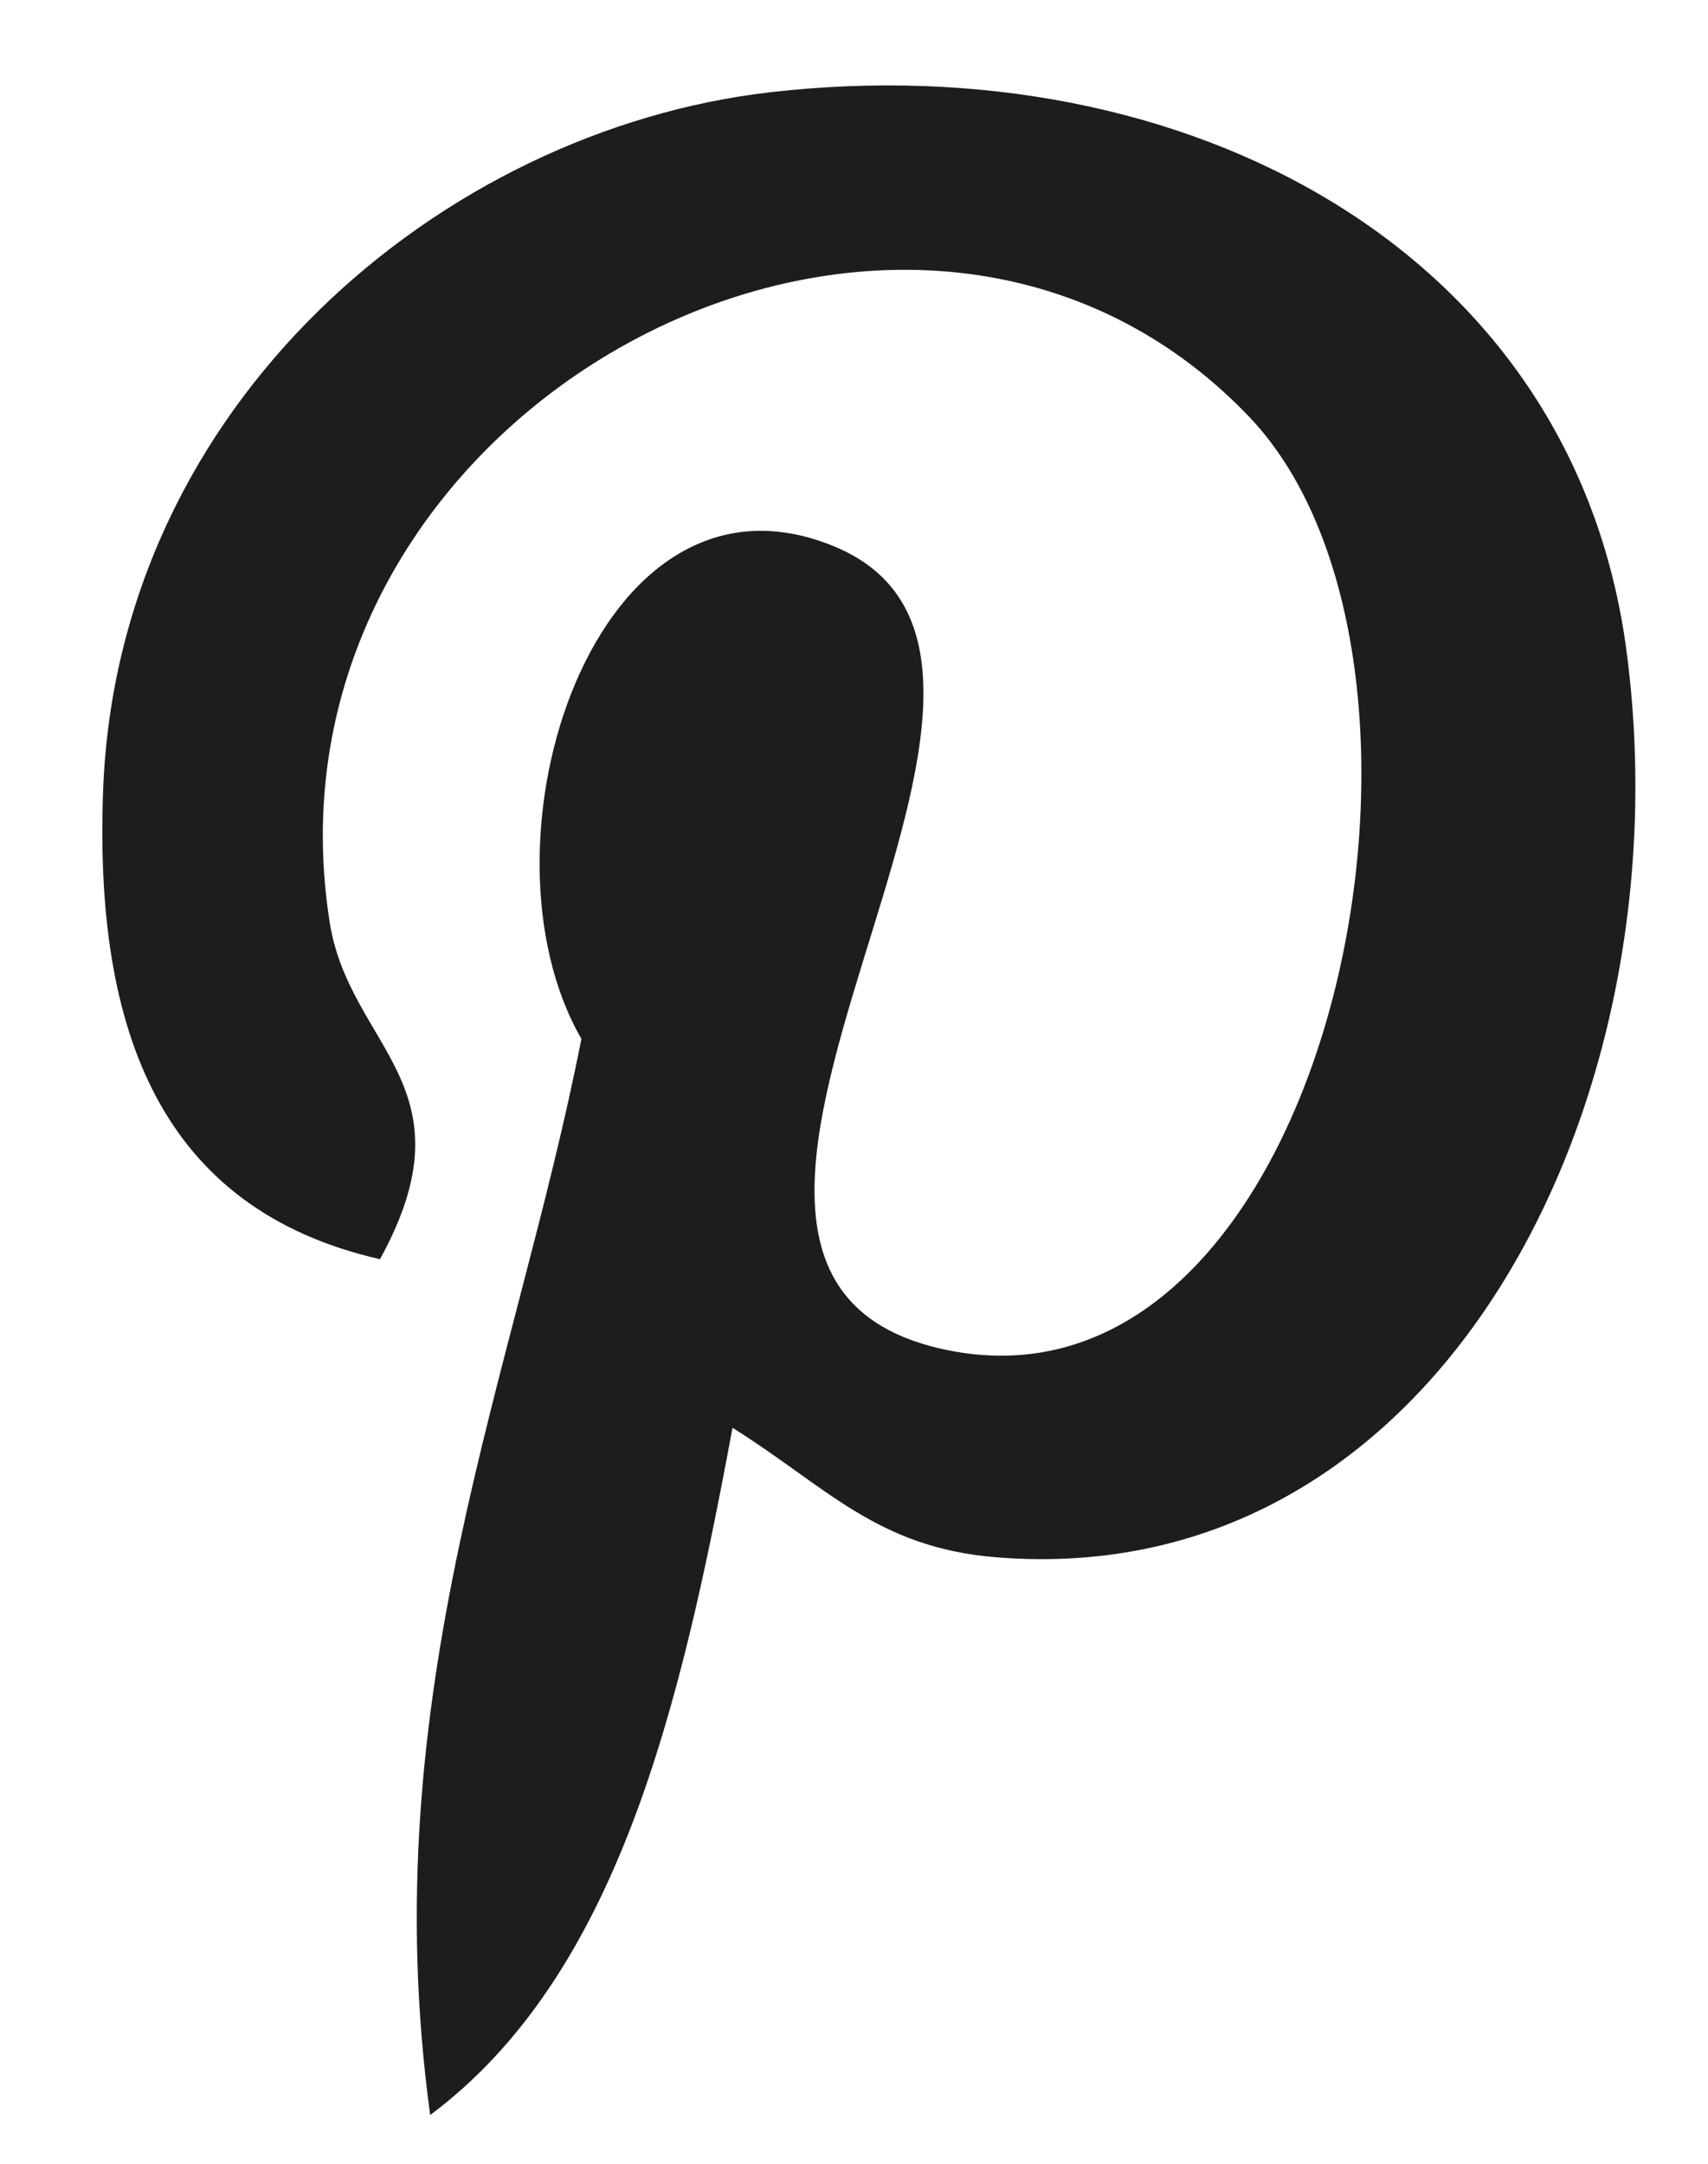 <svg width="15" height="19" viewBox="0 0 15 19" fill="none" xmlns="http://www.w3.org/2000/svg">
<path d="M6.433 12.537C5.978 14.99 5.424 17.343 3.778 18.572C3.272 14.864 4.525 12.078 5.106 9.122C4.114 7.403 5.226 3.942 7.317 4.794C9.891 5.844 5.088 11.186 8.313 11.854C11.68 12.55 13.055 5.839 10.967 3.656C7.95 0.505 2.185 3.585 2.895 8.096C3.067 9.2 4.174 9.535 3.337 11.057C1.406 10.616 0.83 9.048 0.905 6.957C1.024 3.537 3.89 1.141 6.765 0.81C10.401 0.391 13.812 2.184 14.283 5.706C14.814 9.68 12.643 13.986 8.755 13.675C7.702 13.592 7.259 13.055 6.433 12.537Z" fill="#1D1D1B"/>
</svg>
